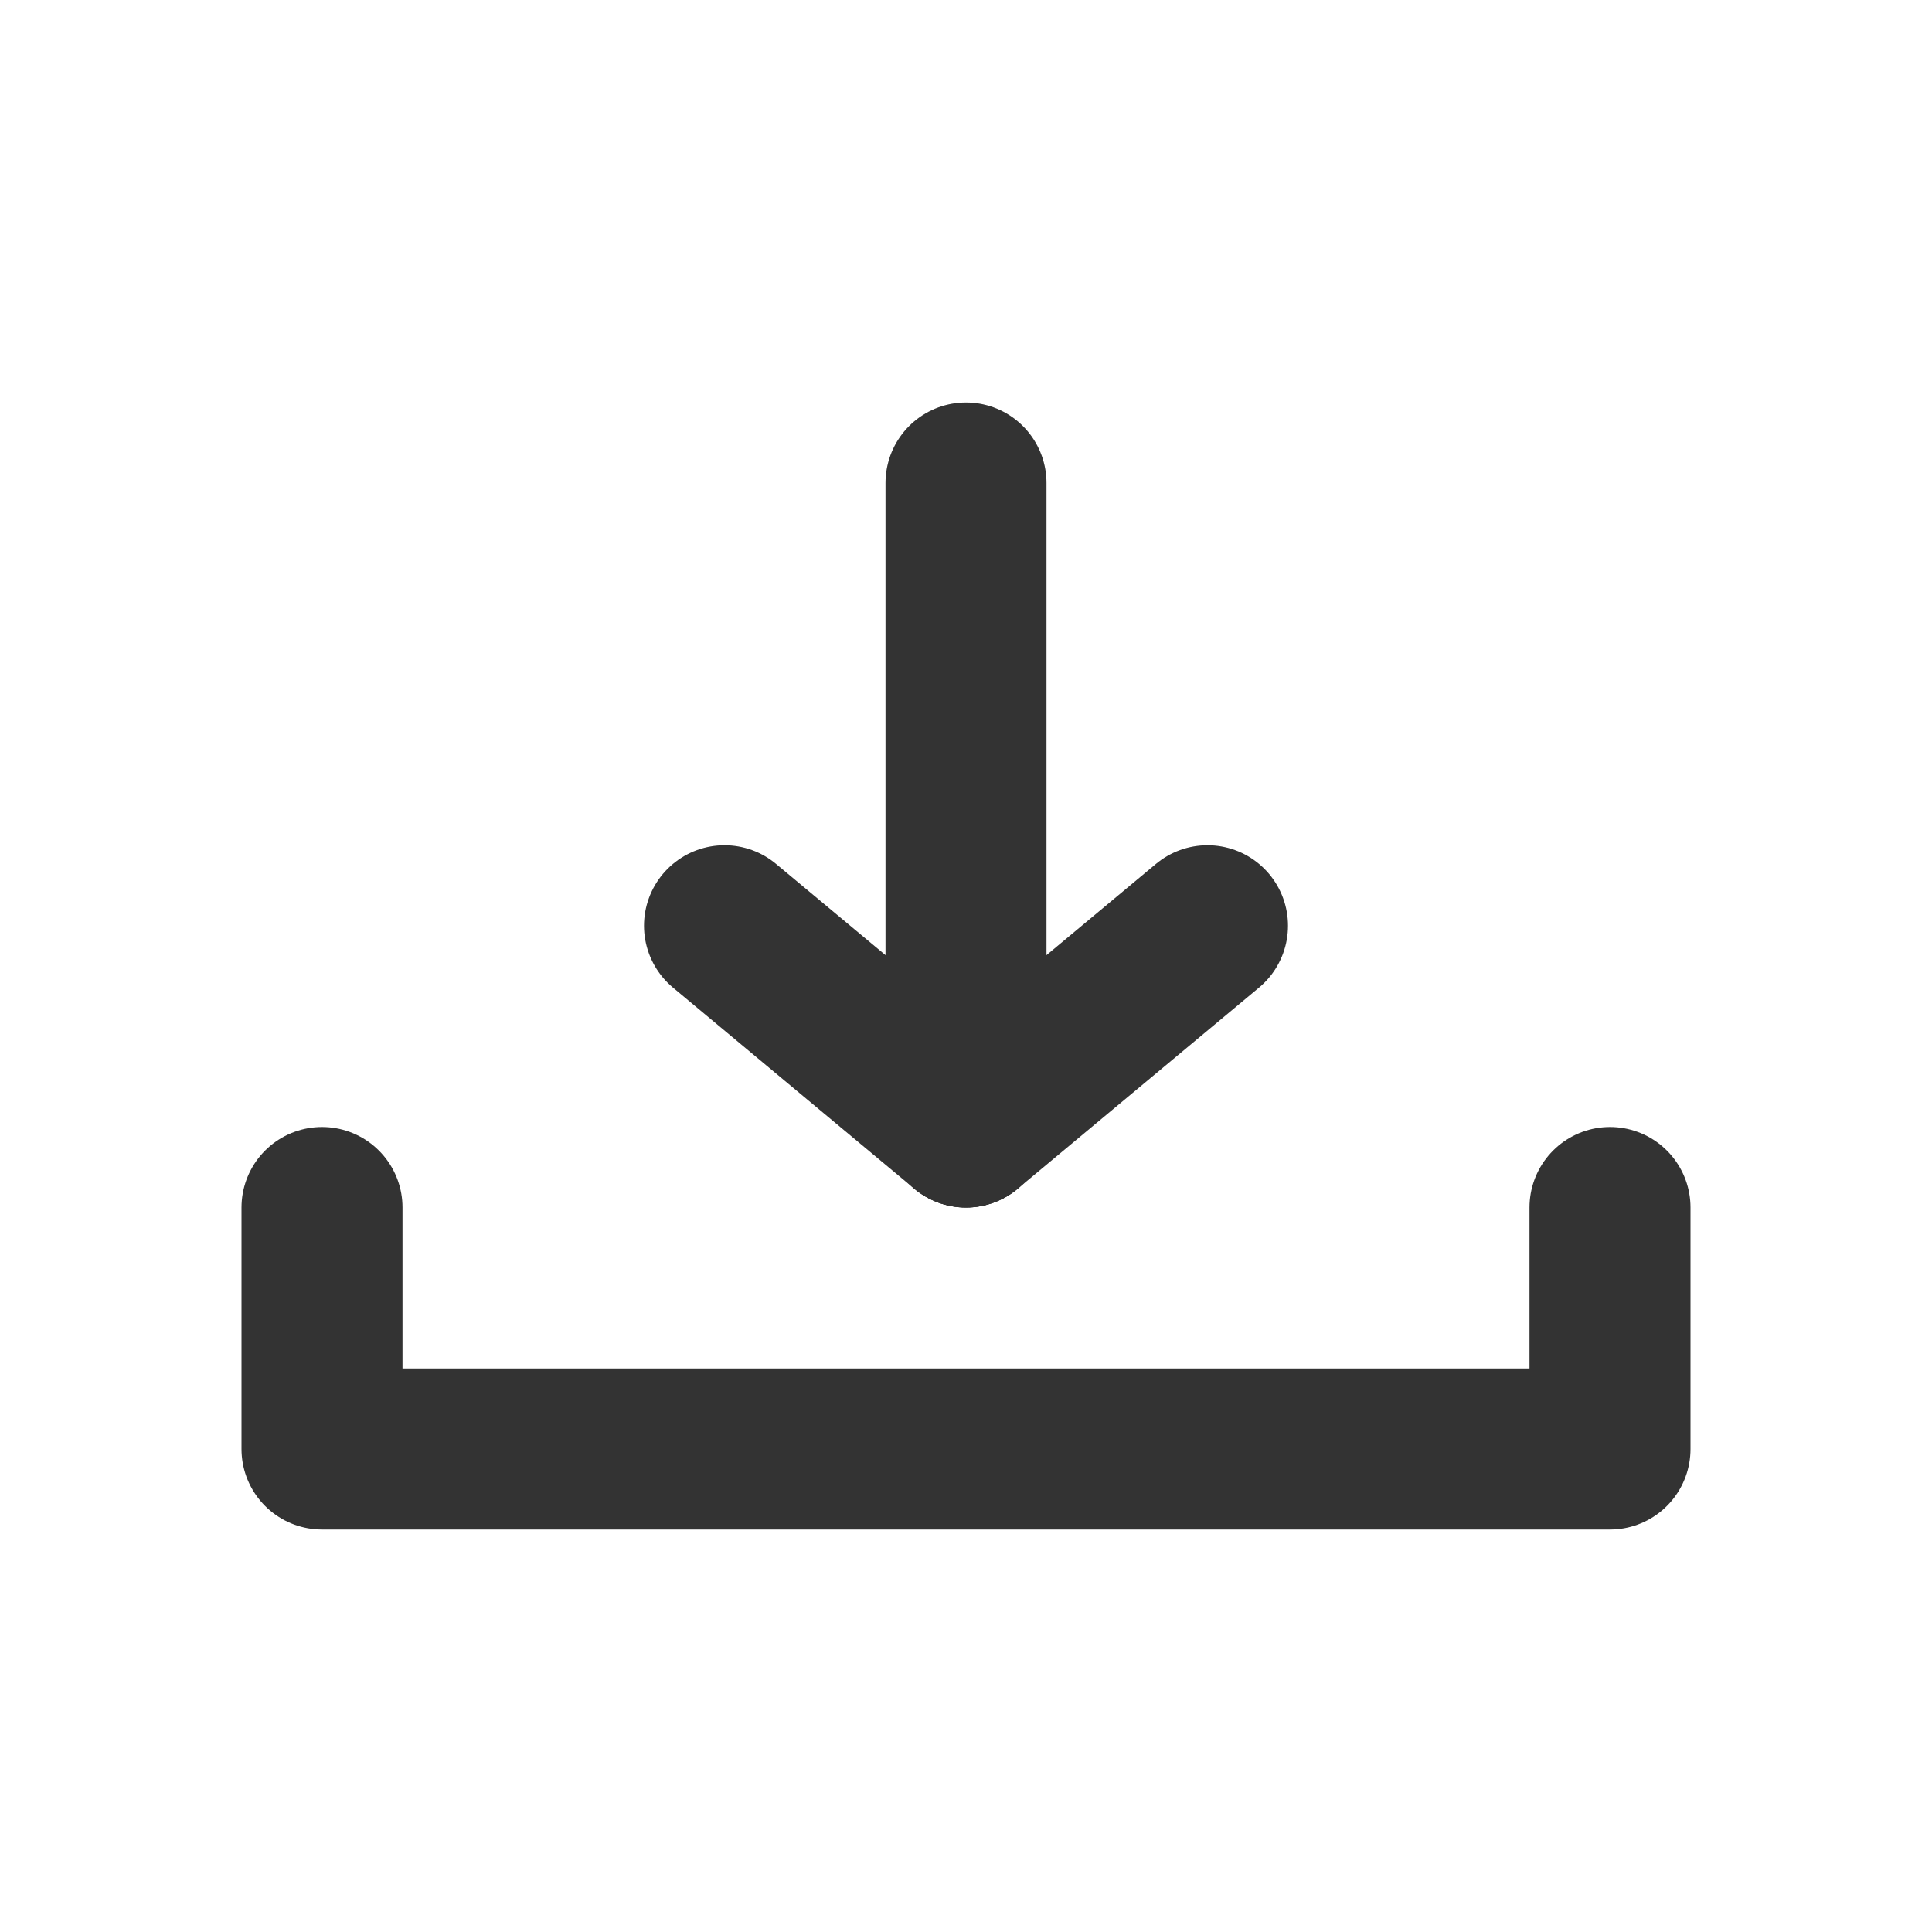 <svg width="24" height="24" viewBox="0 0 24 24" fill="none" xmlns="http://www.w3.org/2000/svg">
<path d="M4 15V18H20V15" stroke="#333333" stroke-width="2" stroke-linecap="round" stroke-linejoin="round"/>
<path d="M12 14L12 6" stroke="#333333" stroke-width="2" stroke-linecap="round" stroke-linejoin="round"/>
<path d="M12 14L15 11.5" stroke="#333333" stroke-width="2" stroke-linecap="round" stroke-linejoin="round"/>
<path d="M12 14L9 11.5" stroke="#333333" stroke-width="2" stroke-linecap="round" stroke-linejoin="round"/>
</svg>
